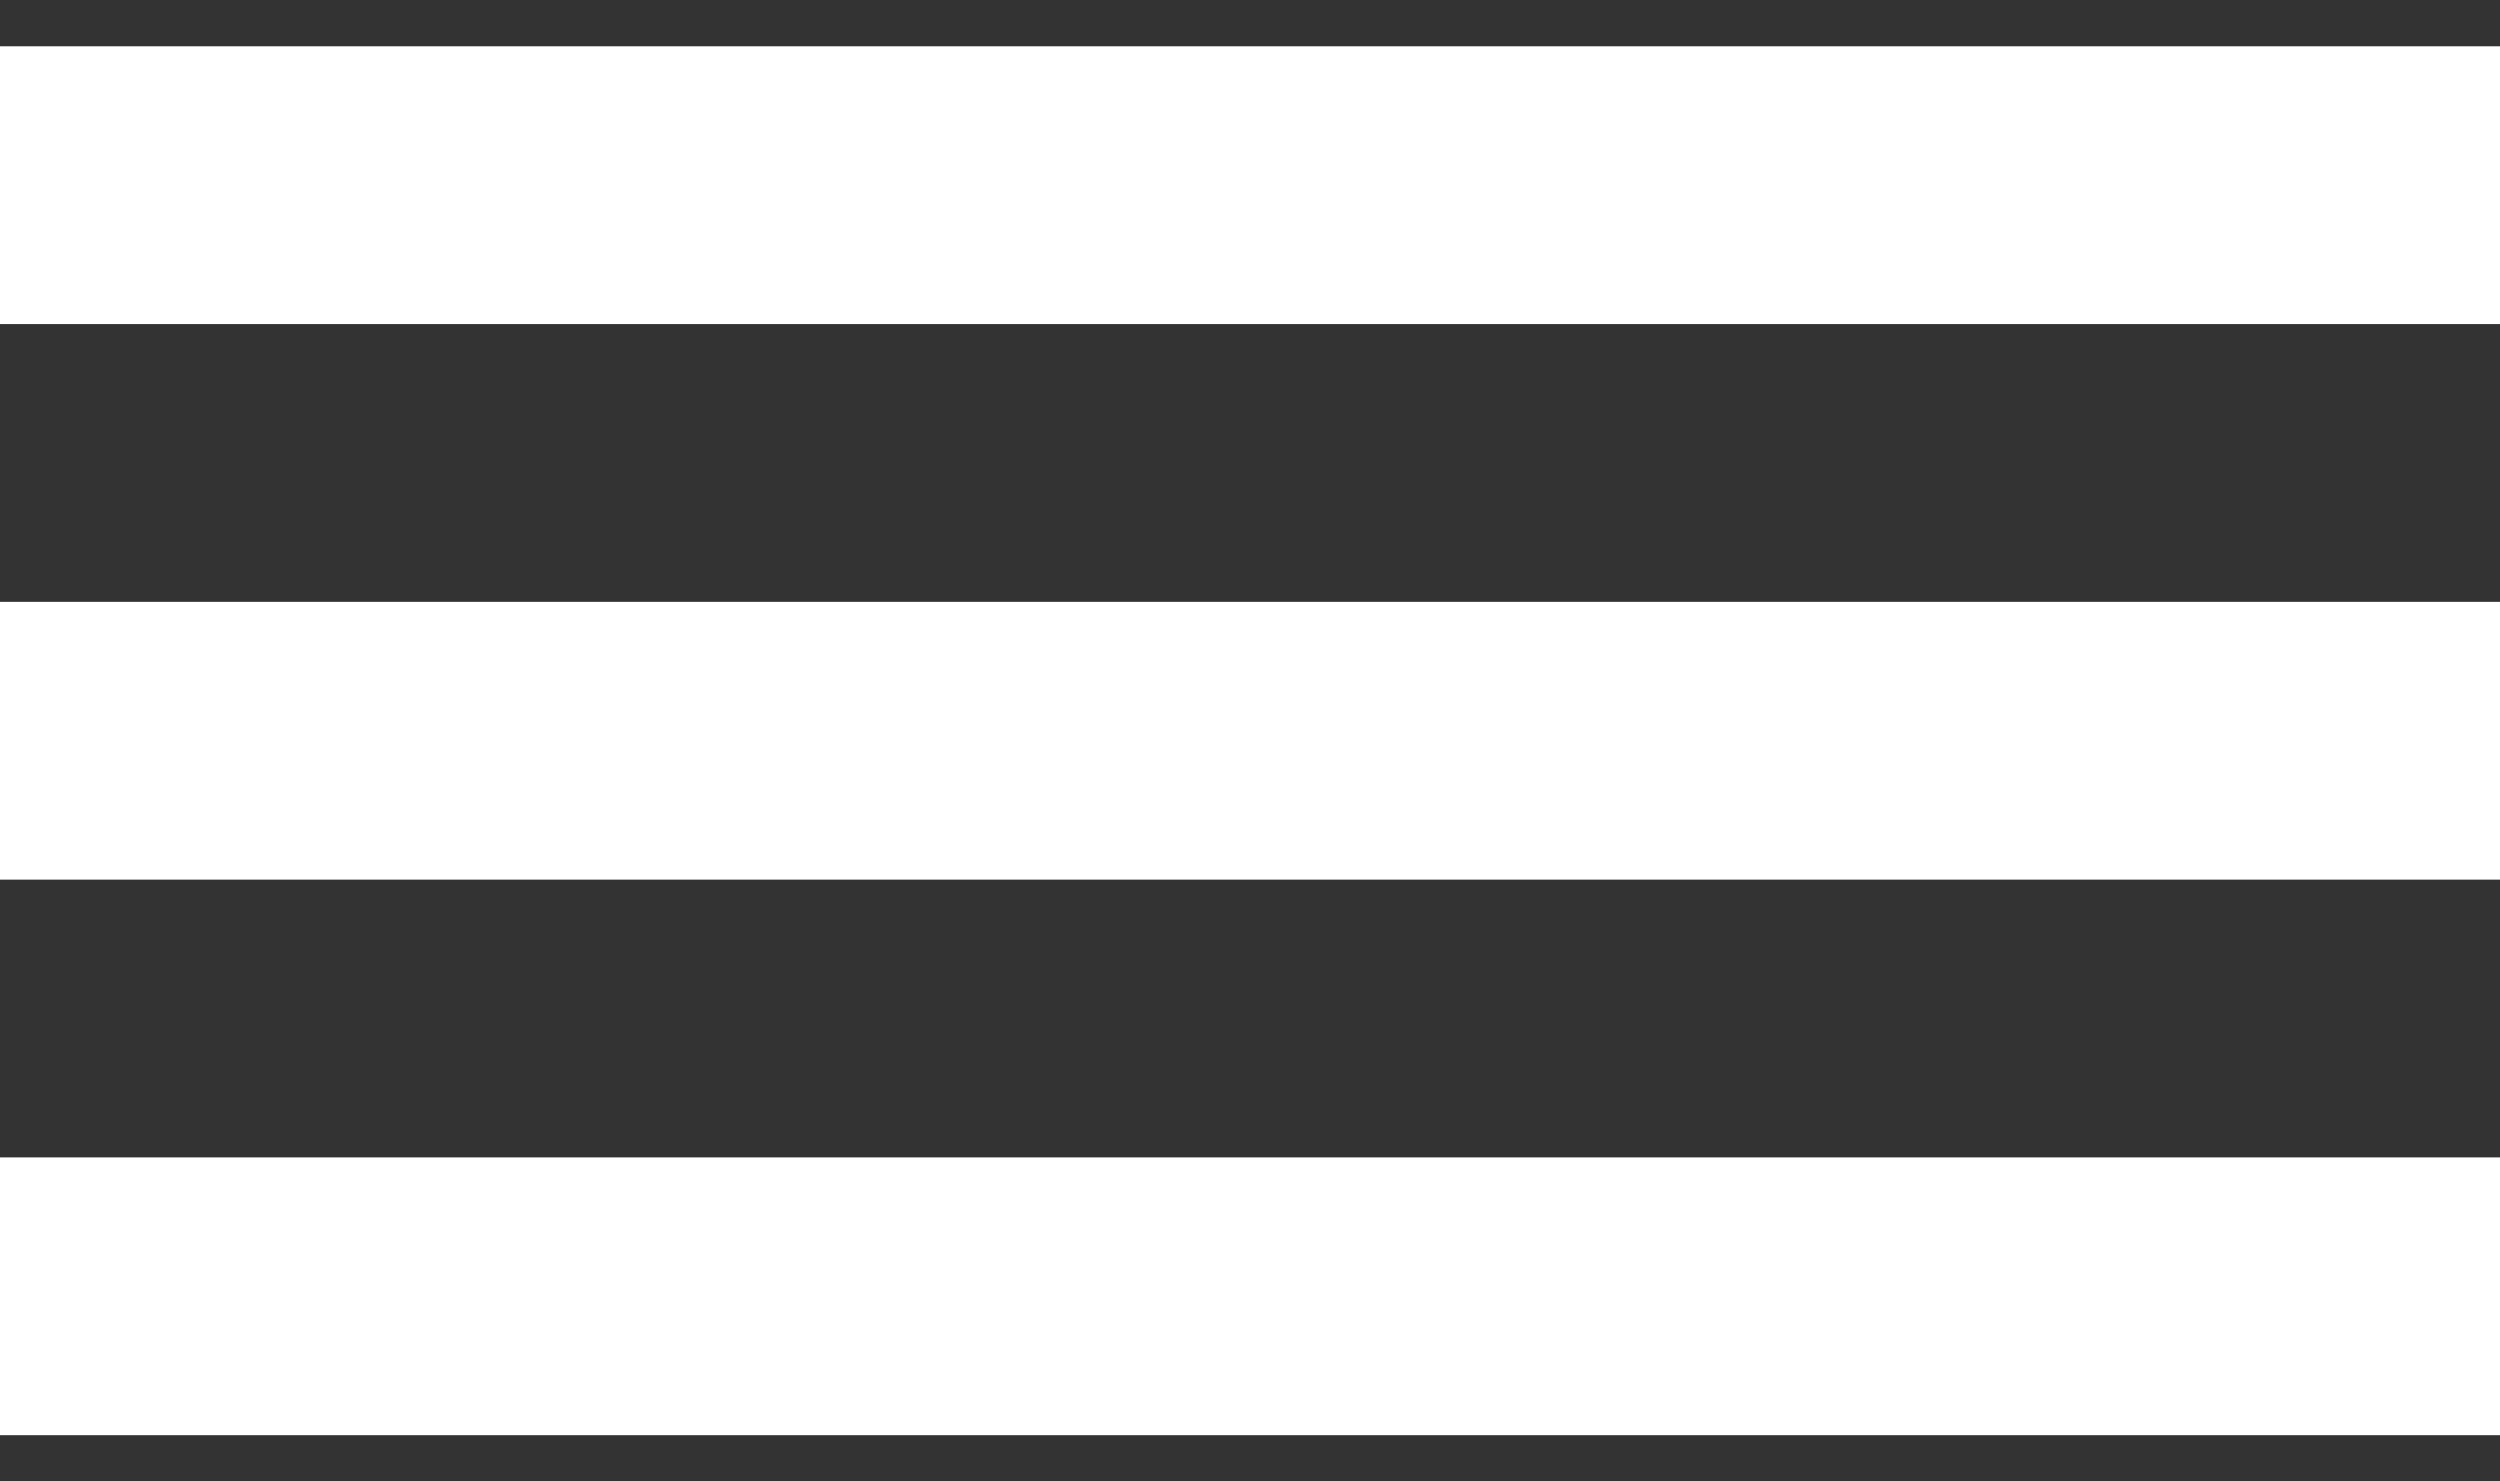 <svg width="27" height="16" viewBox="0 0 27 16" fill="none" xmlns="http://www.w3.org/2000/svg">
<rect x="0" y="0" width="27" height="16" fill="#333333" stroke="none"/>
<rect y="0.5" width="27" height="3" fill="white"/>
<rect y="6.5" width="27" height="3" fill="white"/>
<rect y="12.5" width="27" height="3" fill="white"/>
</svg>
